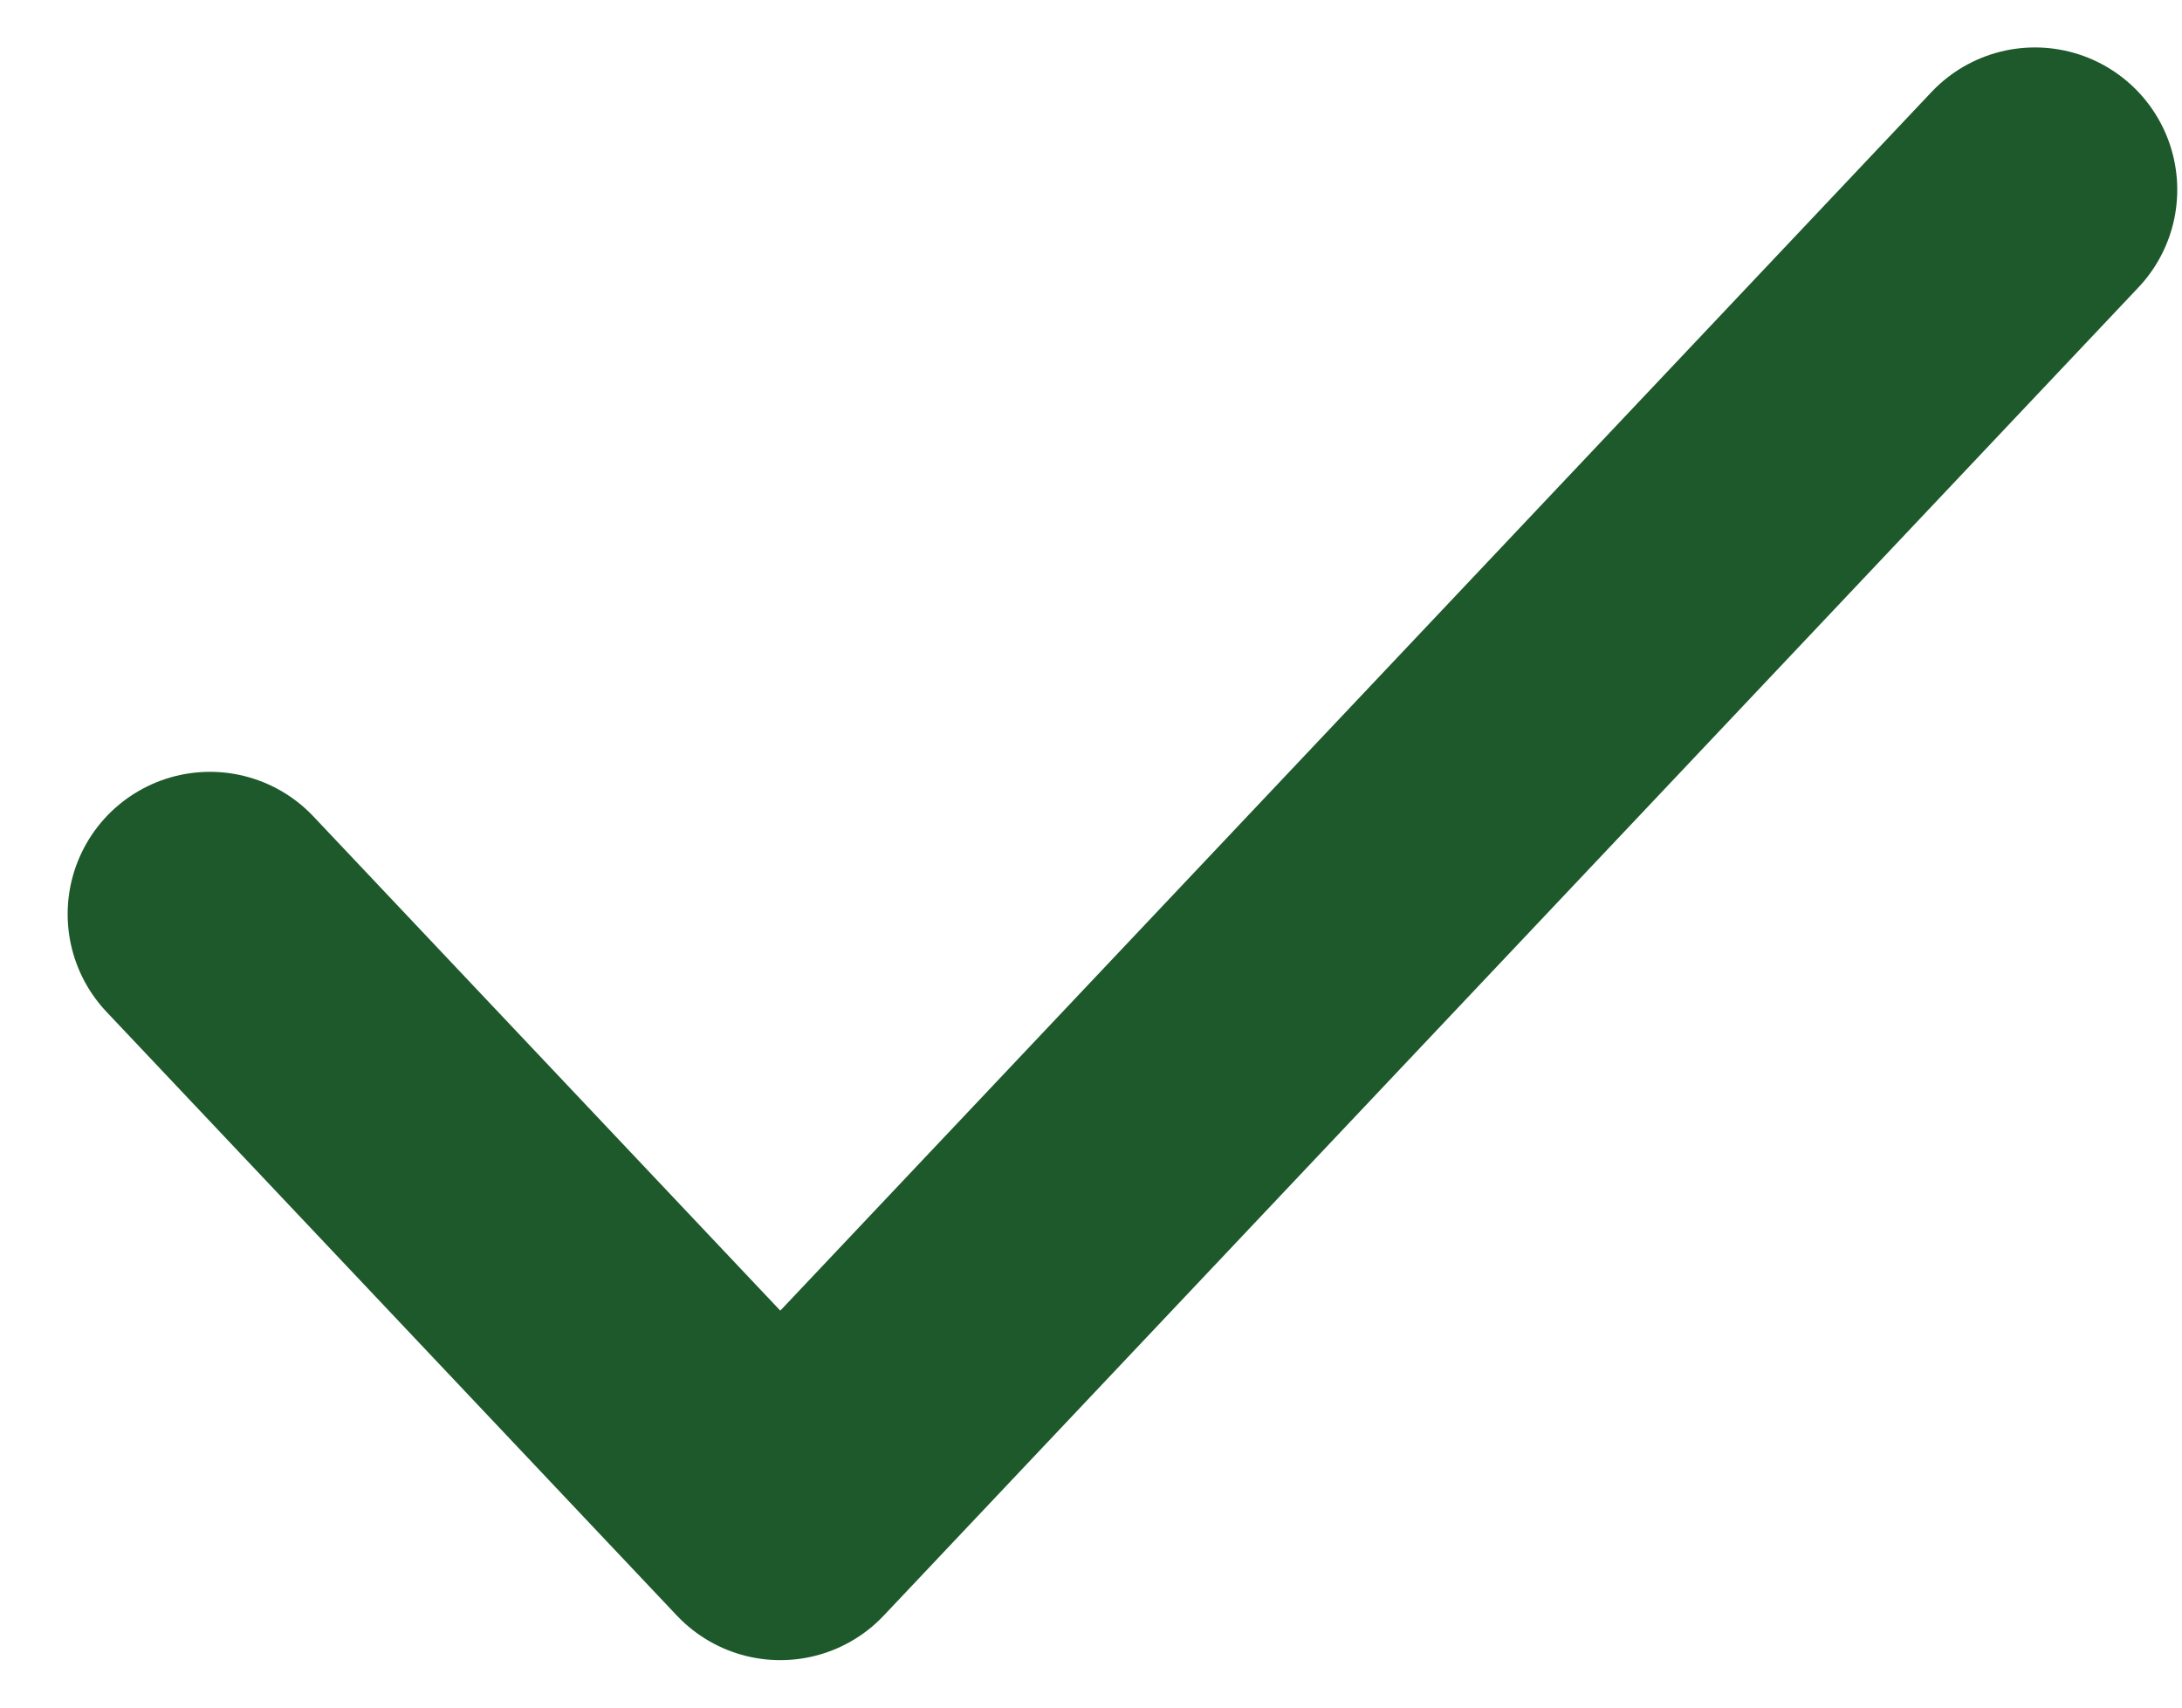 <?xml version="1.0" encoding="UTF-8"?> <svg xmlns="http://www.w3.org/2000/svg" width="23" height="18" viewBox="0 0 23 18" fill="none"> <path d="M21.45 2L8.225 16L2.213 9.636" stroke="#1E592C" stroke-width="3" stroke-linecap="round" stroke-linejoin="round"></path> </svg> 